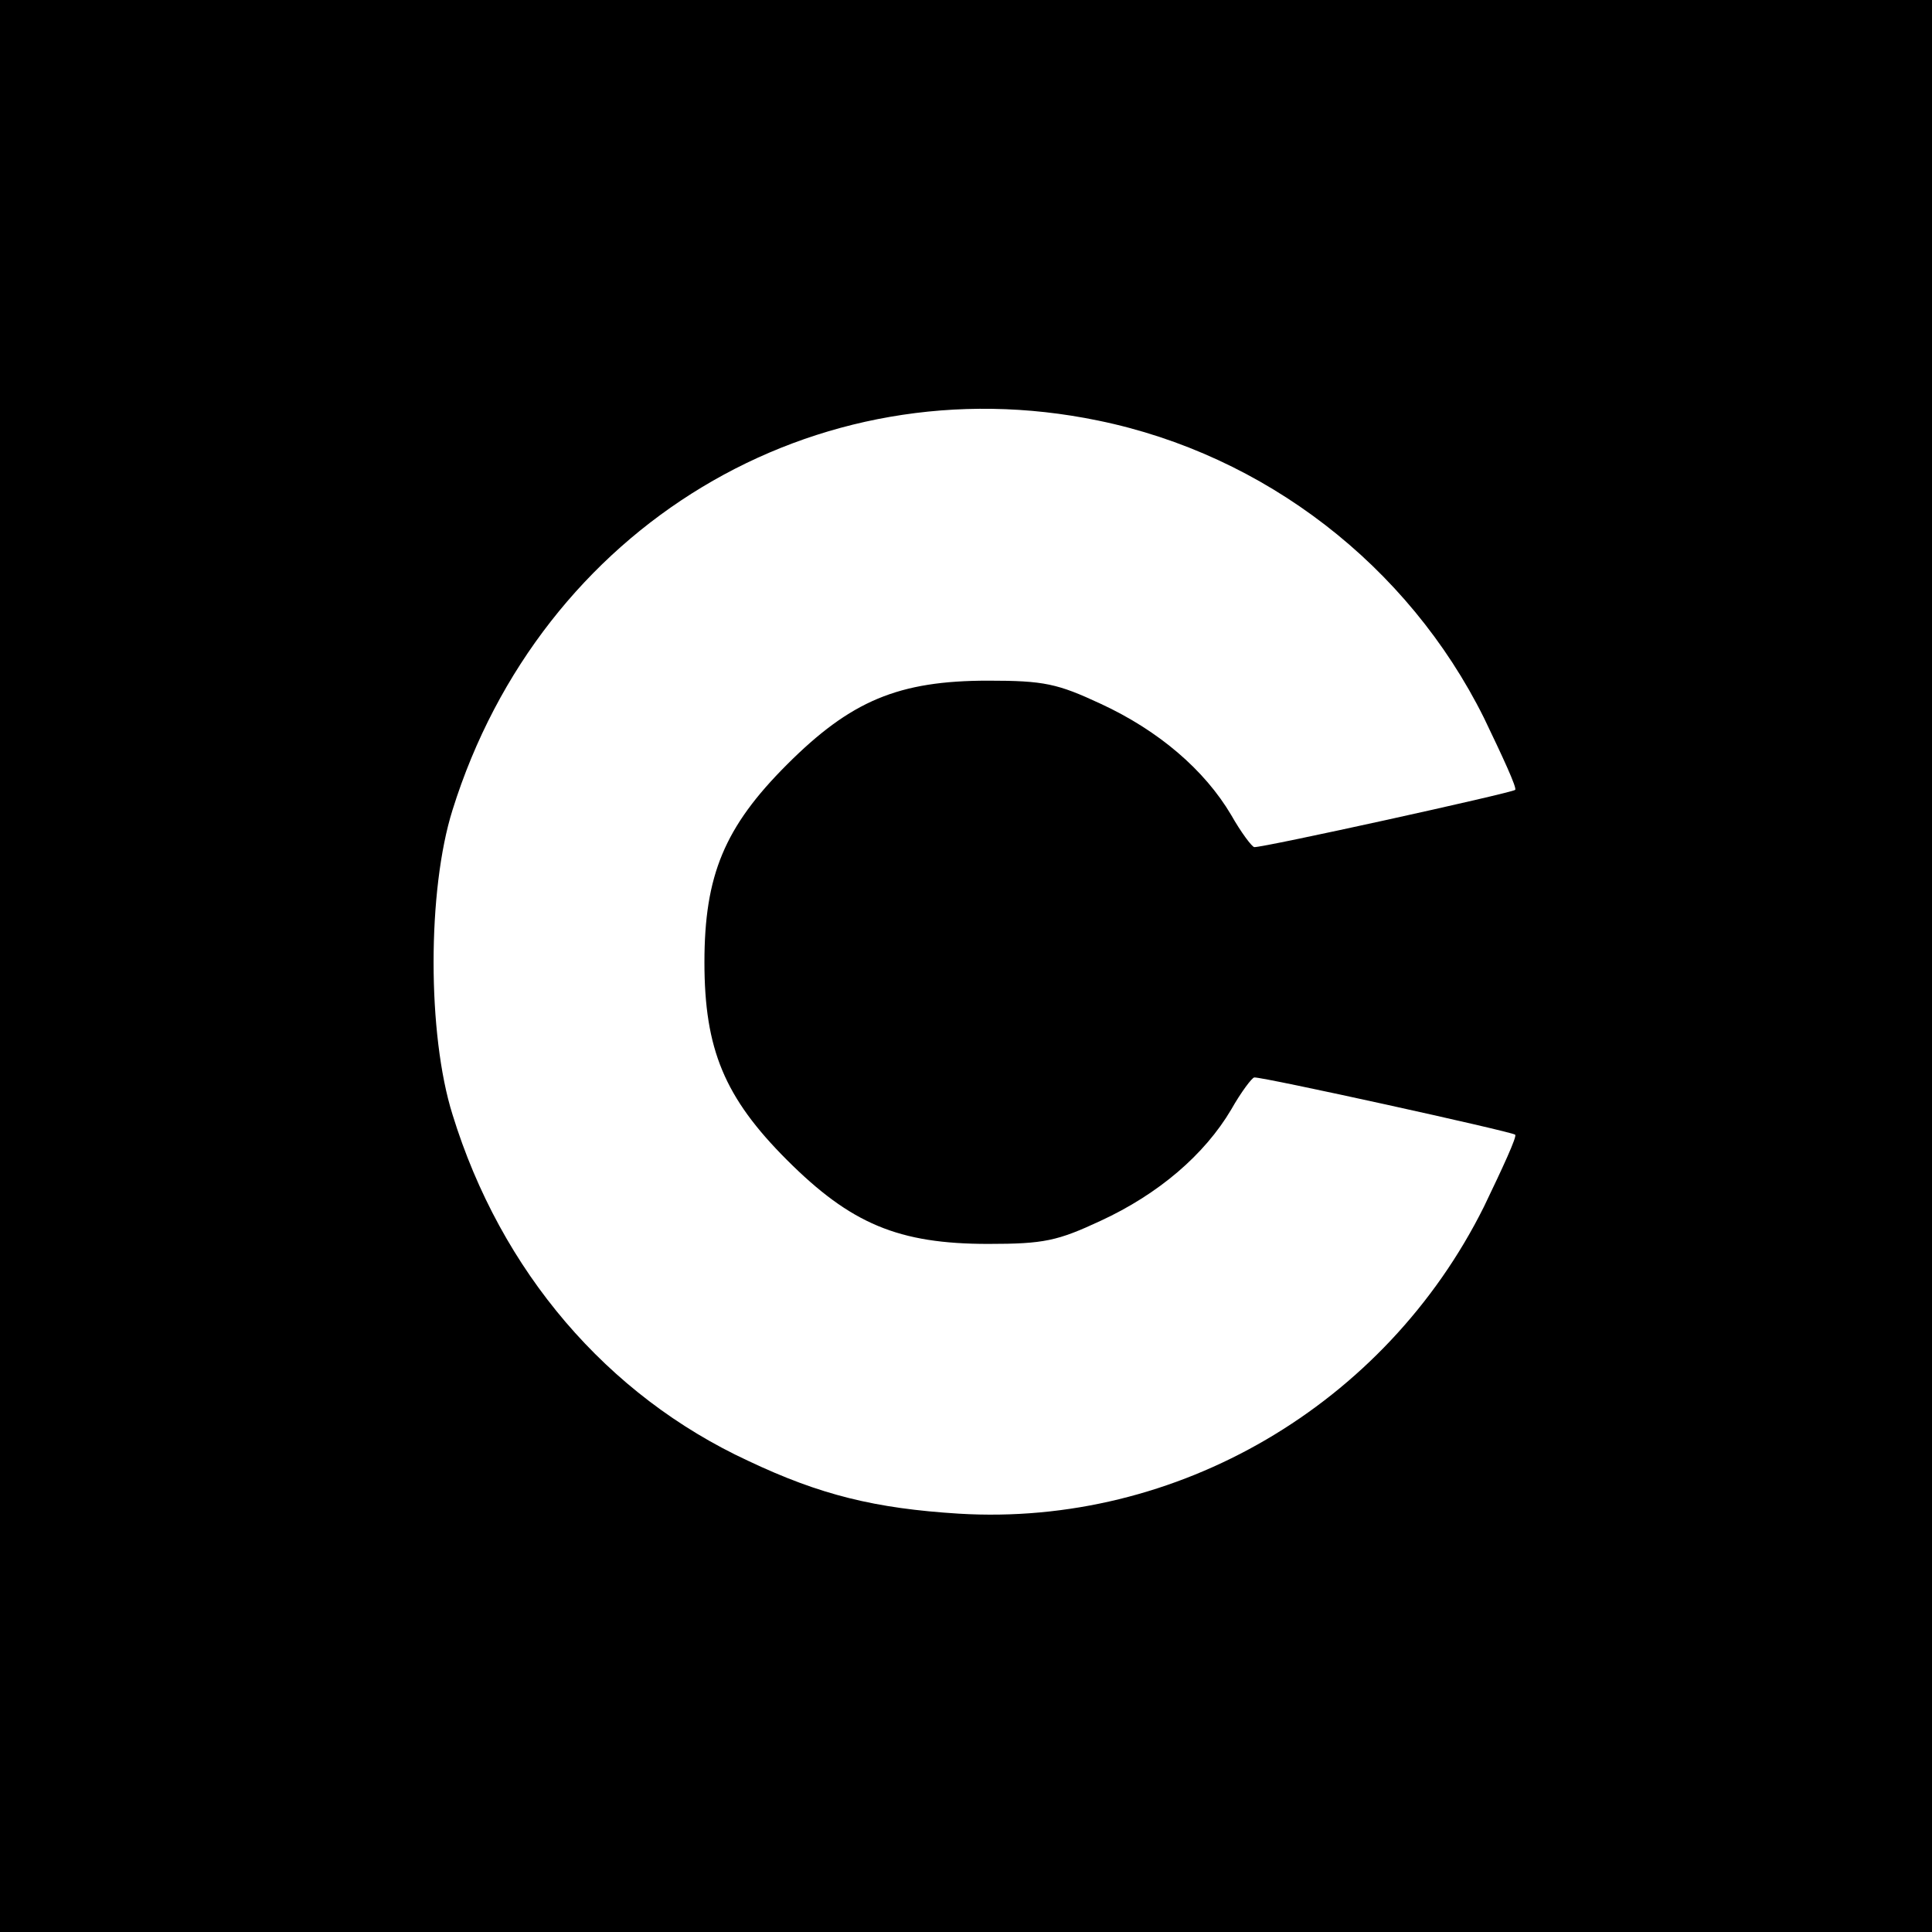 <?xml version="1.0" standalone="no"?>
<!DOCTYPE svg PUBLIC "-//W3C//DTD SVG 20010904//EN"
 "http://www.w3.org/TR/2001/REC-SVG-20010904/DTD/svg10.dtd">
<svg version="1.0" xmlns="http://www.w3.org/2000/svg"
 width="260pt" height="260pt" viewBox="0 0 260 260"
 preserveAspectRatio="xMidYMid meet">
<g transform="translate(0,260) scale(0.1,-0.1)"
fill="#000000" stroke="none">
<path d="M0 1300 l0 -1300 1300 0 1300 0 0 1300 0 1300 -1300 0 -1300 0 0
-1300z m1478 734 c224 -46 417 -195 519 -400 25 -52 45 -95 42 -97 -4 -4 -340
-78 -351 -77 -3 0 -18 20 -31 43 -36 61 -98 114 -176 150 -58 27 -76 31 -151
31 -121 0 -185 -27 -271 -113 -84 -84 -111 -149 -111 -266 0 -117 27 -182 111
-266 86 -86 150 -113 271 -113 75 0 93 4 151 31 78 36 140 89 176 150 13 23
28 43 31 43 11 1 347 -73 351 -77 3 -2 -17 -45 -42 -97 -133 -267 -413 -431
-707 -413 -112 7 -186 25 -283 71 -190 88 -333 255 -398 466 -34 108 -34 302
0 410 119 381 487 603 869 524z"/>
</g>
</svg>
